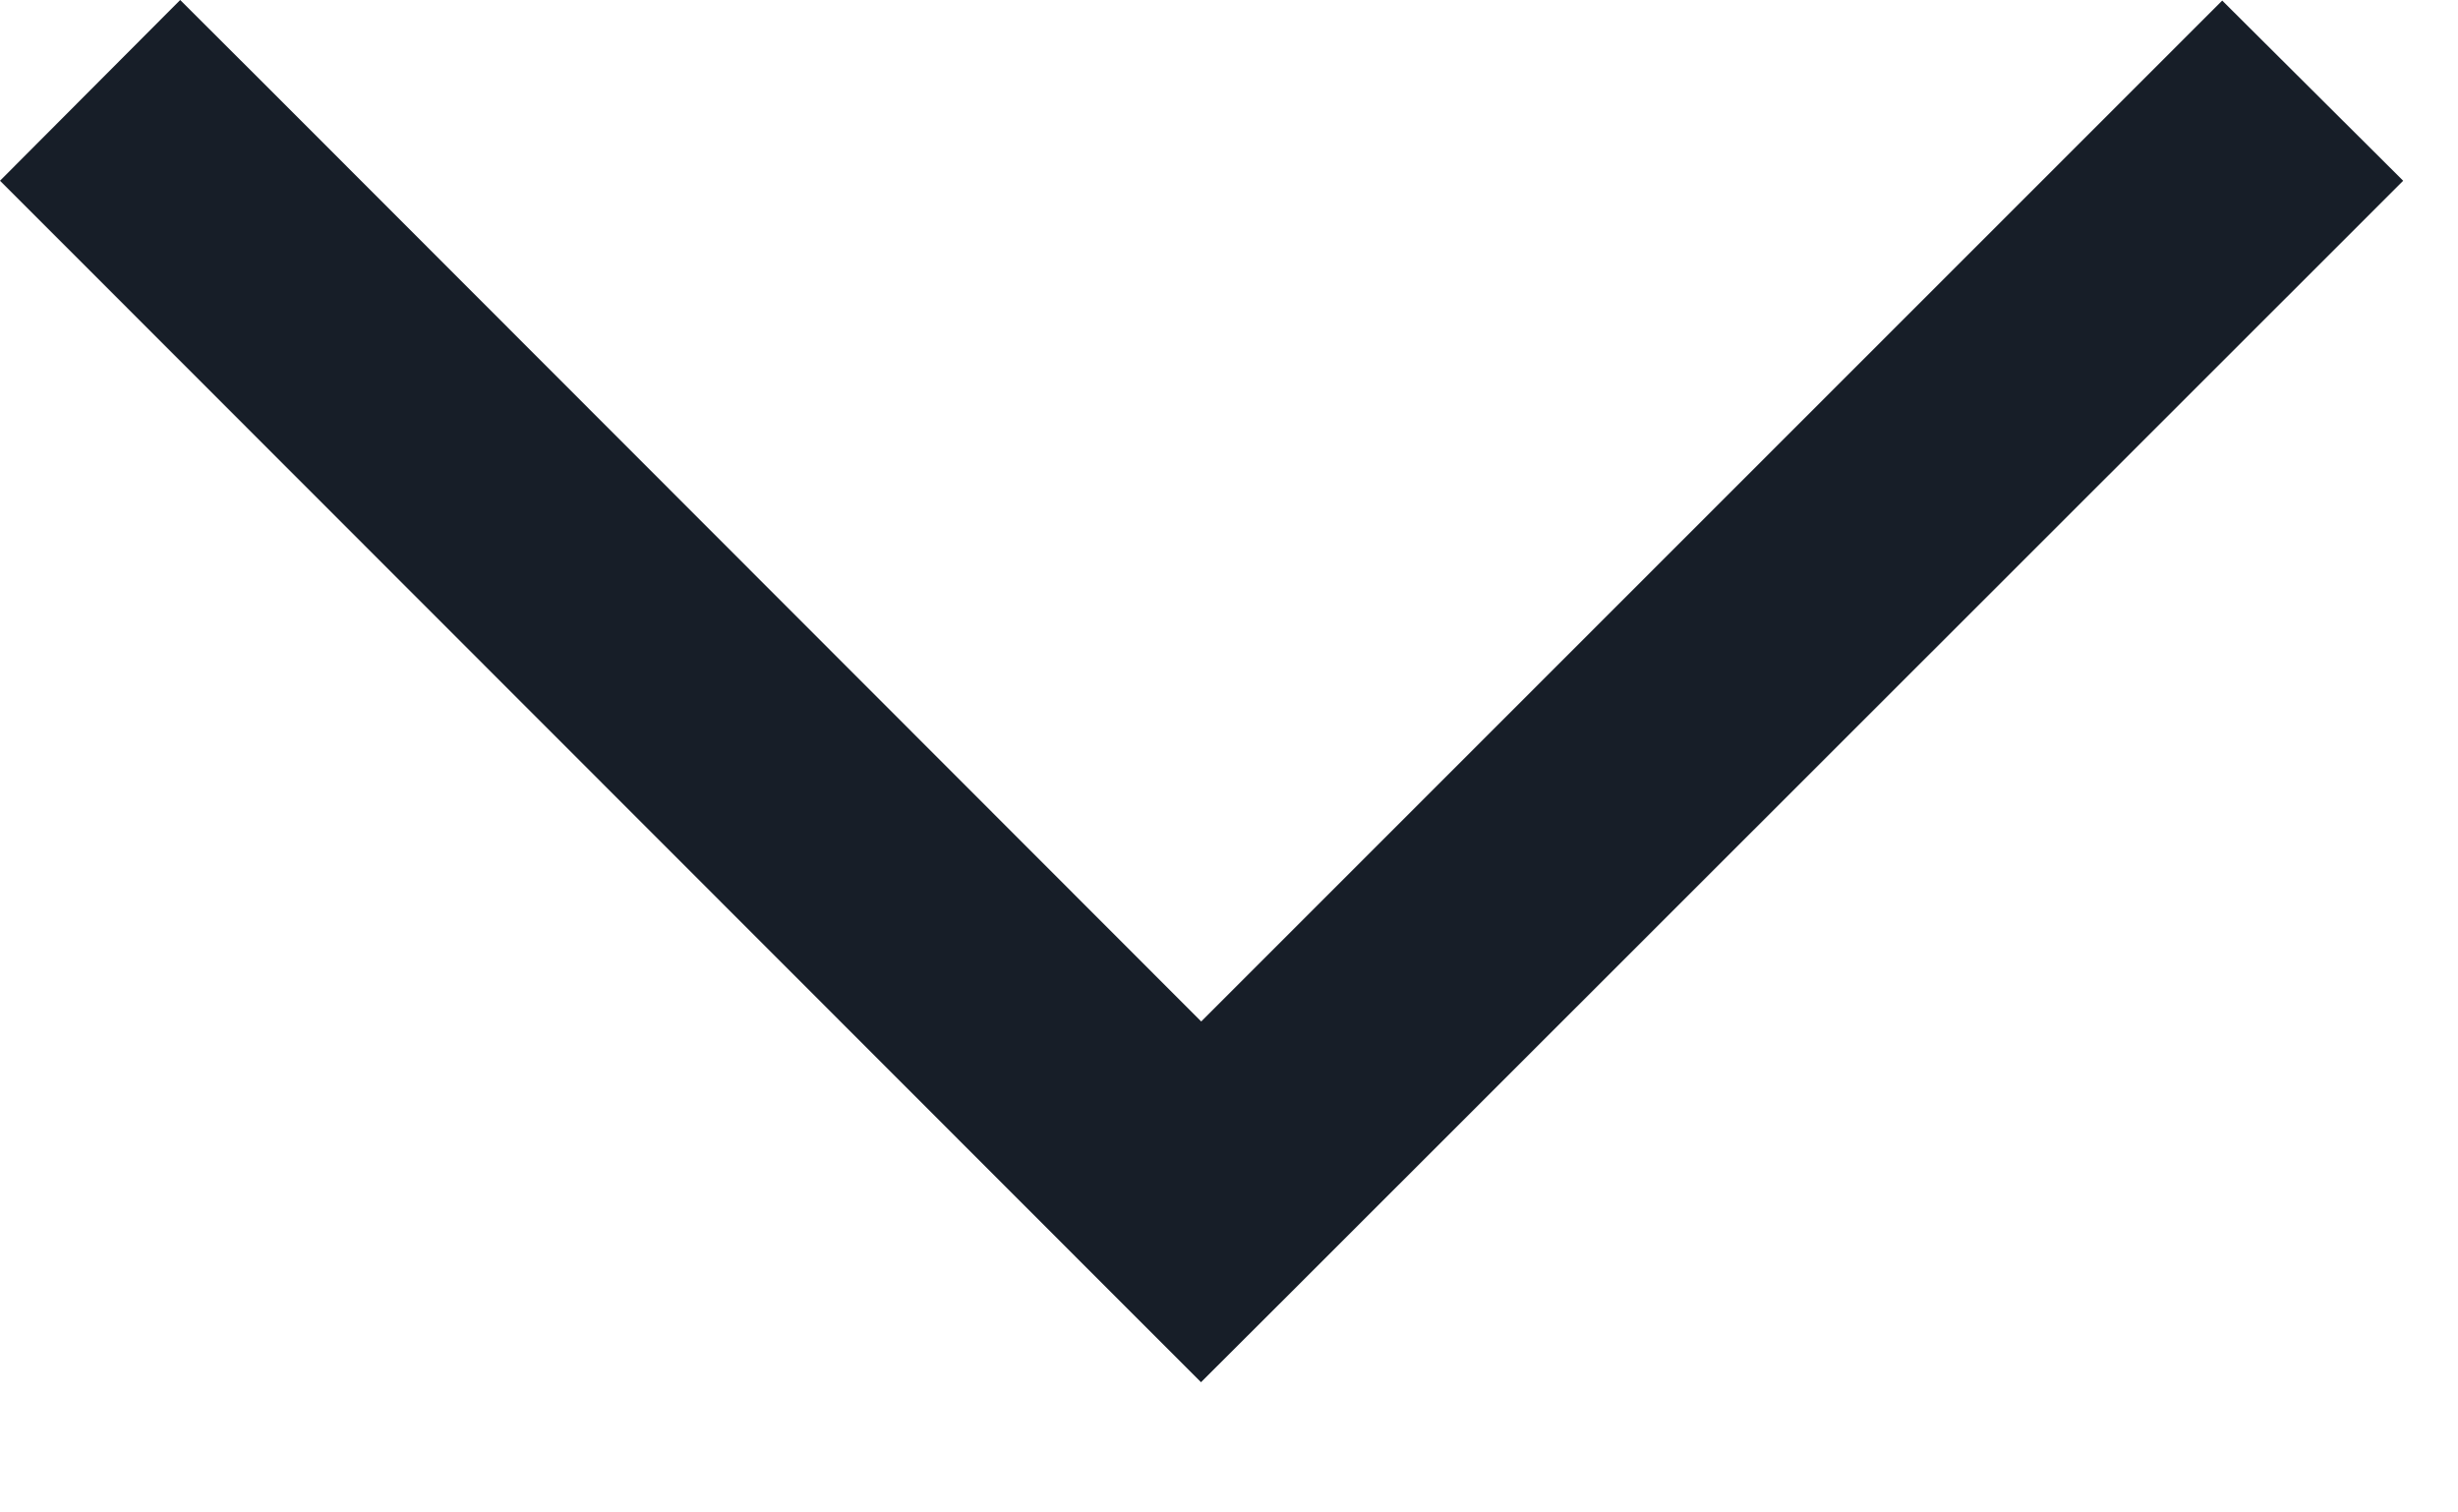 <?xml version="1.0" encoding="UTF-8" standalone="no"?>
<!DOCTYPE svg PUBLIC "-//W3C//DTD SVG 1.1//EN" "http://www.w3.org/Graphics/SVG/1.1/DTD/svg11.dtd">
<svg width="100%" height="100%" viewBox="0 0 13 8" version="1.1" xmlns="http://www.w3.org/2000/svg" xmlns:xlink="http://www.w3.org/1999/xlink" xml:space="preserve" xmlns:serif="http://www.serif.com/" style="fill-rule:evenodd;clip-rule:evenodd;stroke-linejoin:round;stroke-miterlimit:2;">
    <path d="M6.353,7.31L6.832,6.832L12.232,1.434L12.71,0.956L11.753,0.003L11.275,0.481L6.353,5.403L1.432,0.478L0.953,0L0,0.956L0.478,1.434L5.875,6.834L6.353,7.312L6.353,7.31Z" style="fill:rgb(23,30,40);fill-rule:nonzero;"/>
</svg>
